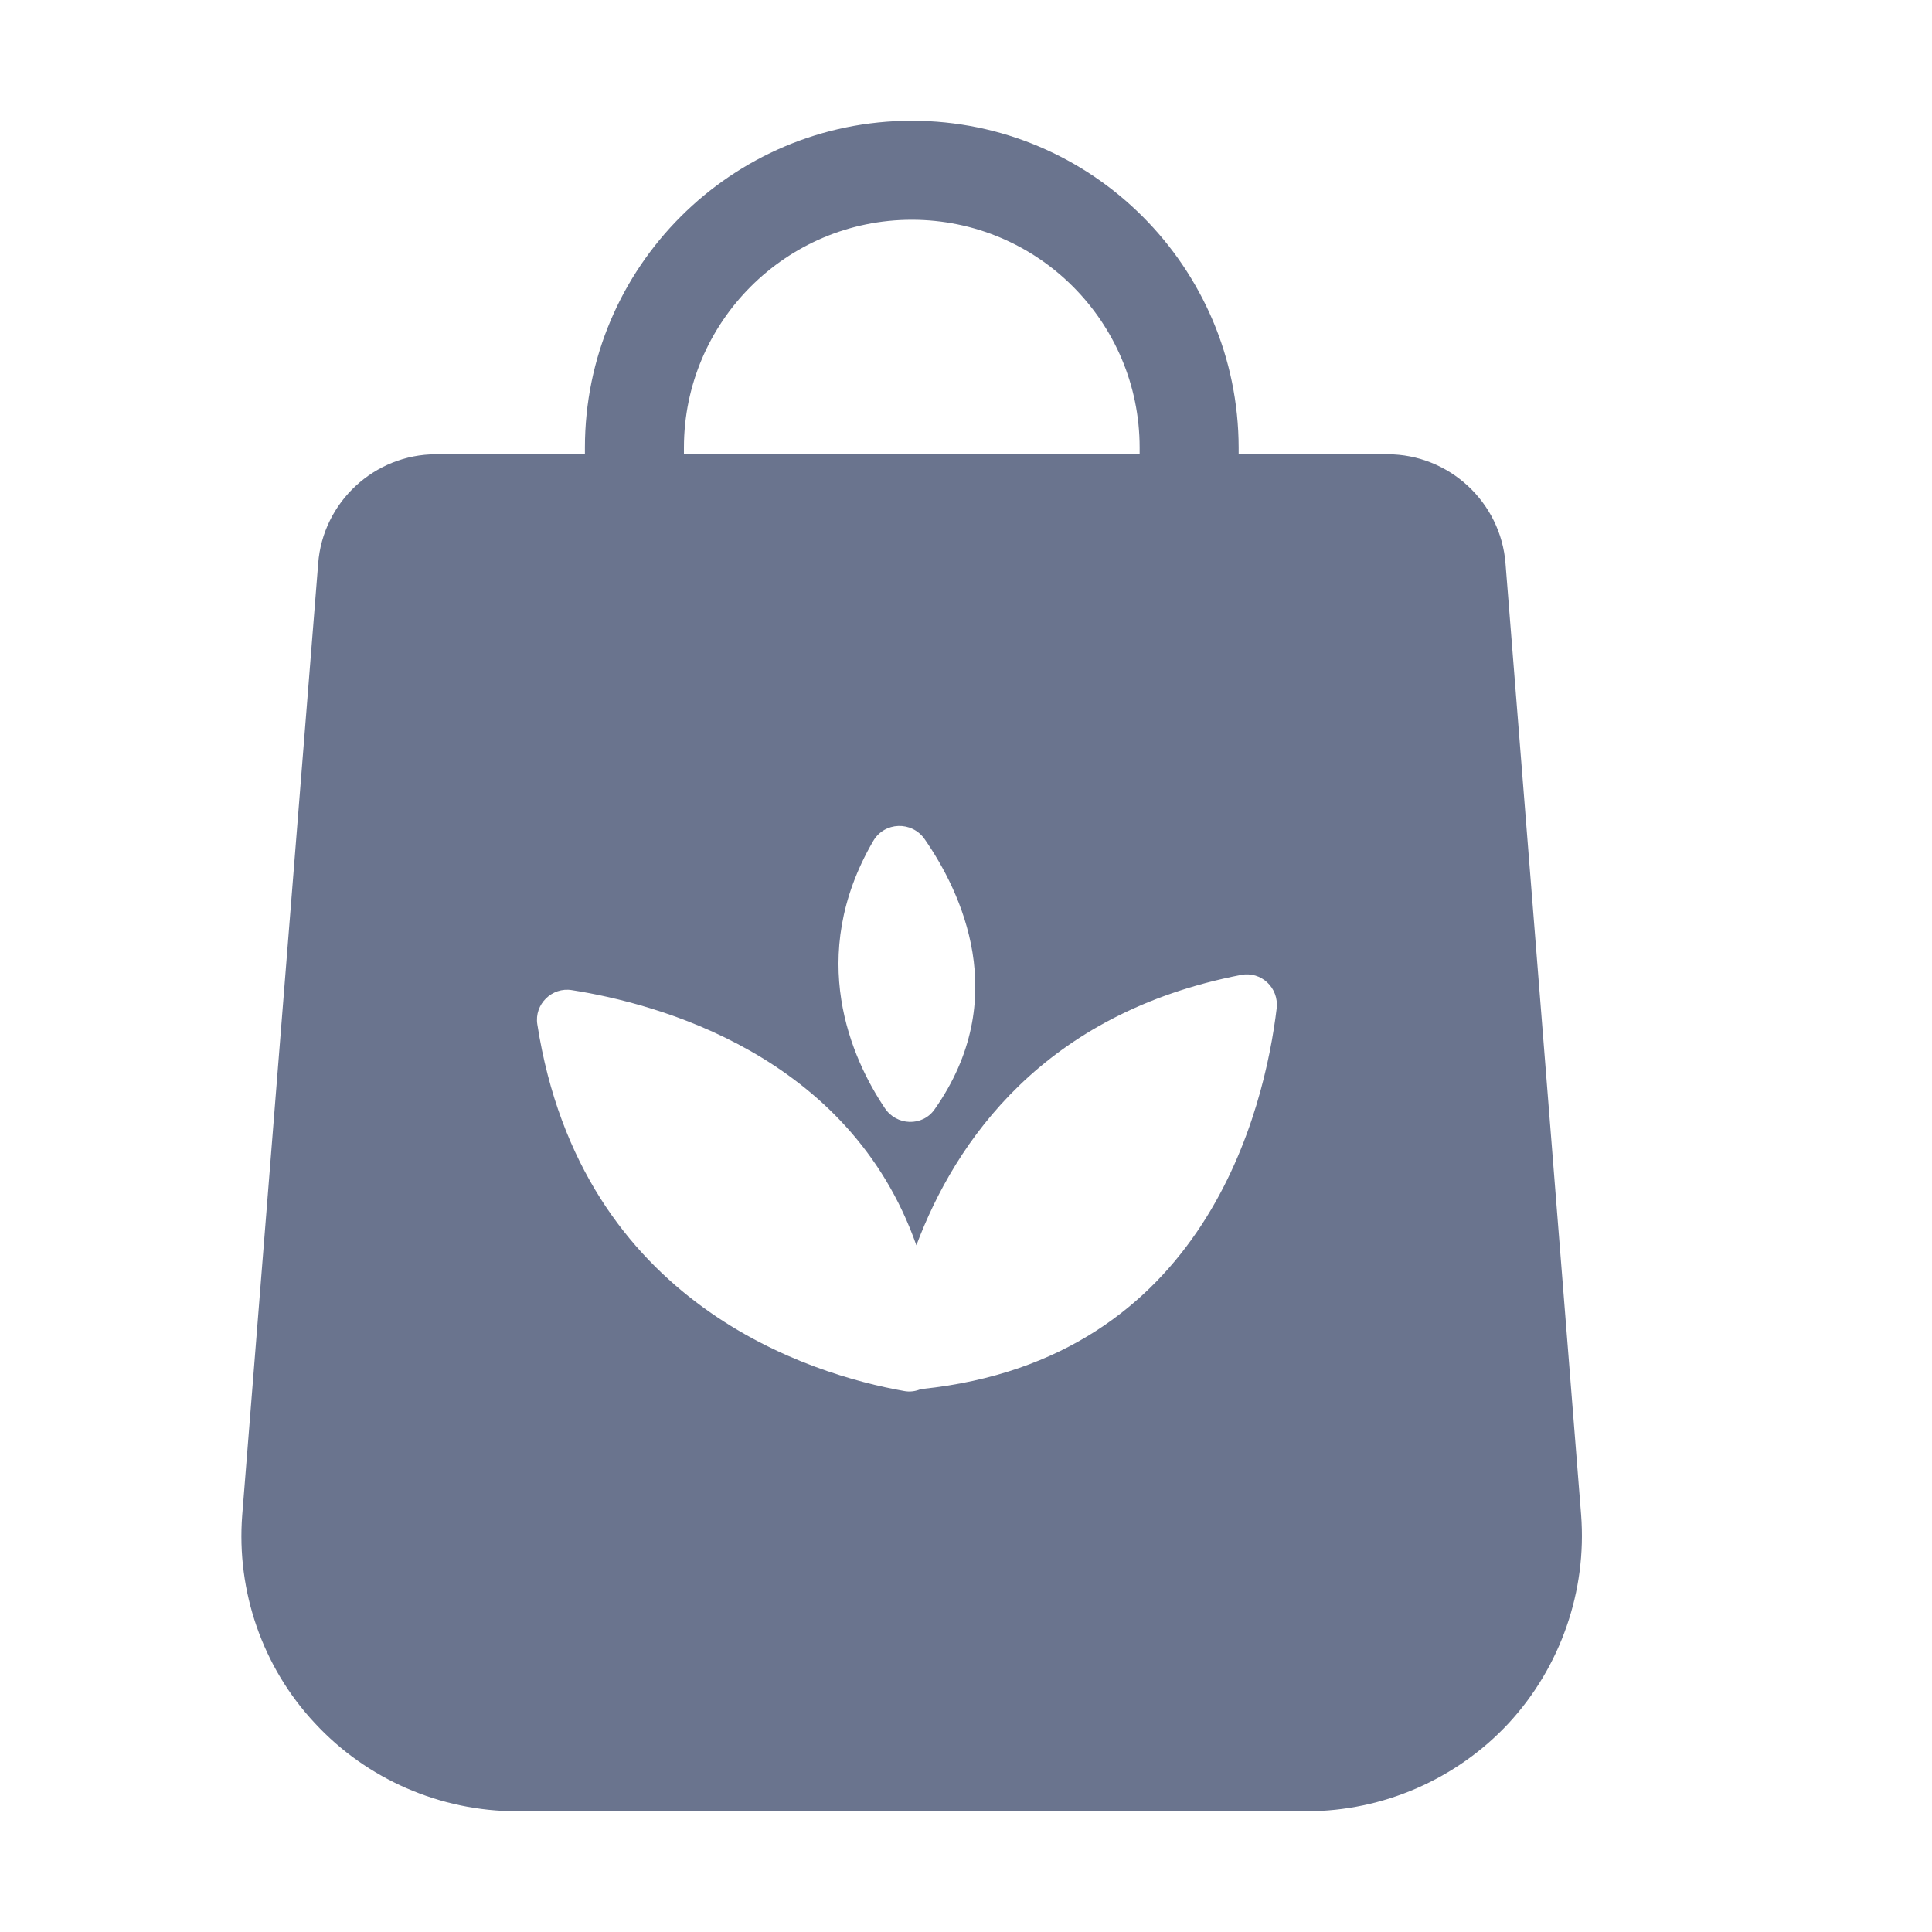 <svg width="16" height="16" viewBox="0 0 16 16" fill="none" xmlns="http://www.w3.org/2000/svg">
<g clip-path="url(#clip0)">
<path d="M7.551 1C6.058 1 4.844 2.214 4.844 3.707V3.762H5.664V3.707C5.664 2.668 6.509 1.82 7.551 1.82C8.593 1.82 9.438 2.665 9.438 3.707V3.762H10.258V3.707C10.255 2.214 9.044 1 7.551 1Z" fill="#6A748E"/>
<path d="M13.094 12.544L12.468 4.667C12.429 4.158 12 3.762 11.491 3.762H11.065H10.258H9.438H5.664H4.844H3.95H3.611C3.102 3.762 2.673 4.158 2.635 4.667L2.006 12.547C1.957 13.179 2.175 13.808 2.607 14.27C3.037 14.735 3.646 15 4.281 15H10.822C11.453 15 12.063 14.735 12.495 14.27C12.924 13.805 13.143 13.176 13.094 12.544ZM7.231 6.966C7.324 6.805 7.551 6.797 7.658 6.95C7.959 7.385 8.385 8.271 7.74 9.187C7.639 9.332 7.423 9.323 7.327 9.176C7.053 8.768 6.673 7.926 7.231 6.966ZM10.573 8.35C10.474 9.17 9.996 11.257 7.636 11.503C7.633 11.503 7.63 11.503 7.628 11.503C7.584 11.522 7.535 11.53 7.483 11.519C6.731 11.385 4.814 10.816 4.45 8.484C4.423 8.317 4.571 8.172 4.737 8.2C5.432 8.309 7.032 8.73 7.589 10.313C7.912 9.452 8.642 8.391 10.277 8.074C10.444 8.041 10.592 8.18 10.573 8.35Z" fill="#6A748E"/>
</g>
<defs>
<clipPath id="clip0">
<rect width="11.102" height="14" fill="white" transform="translate(2 1)"/>
</clipPath>
</defs>
</svg>
